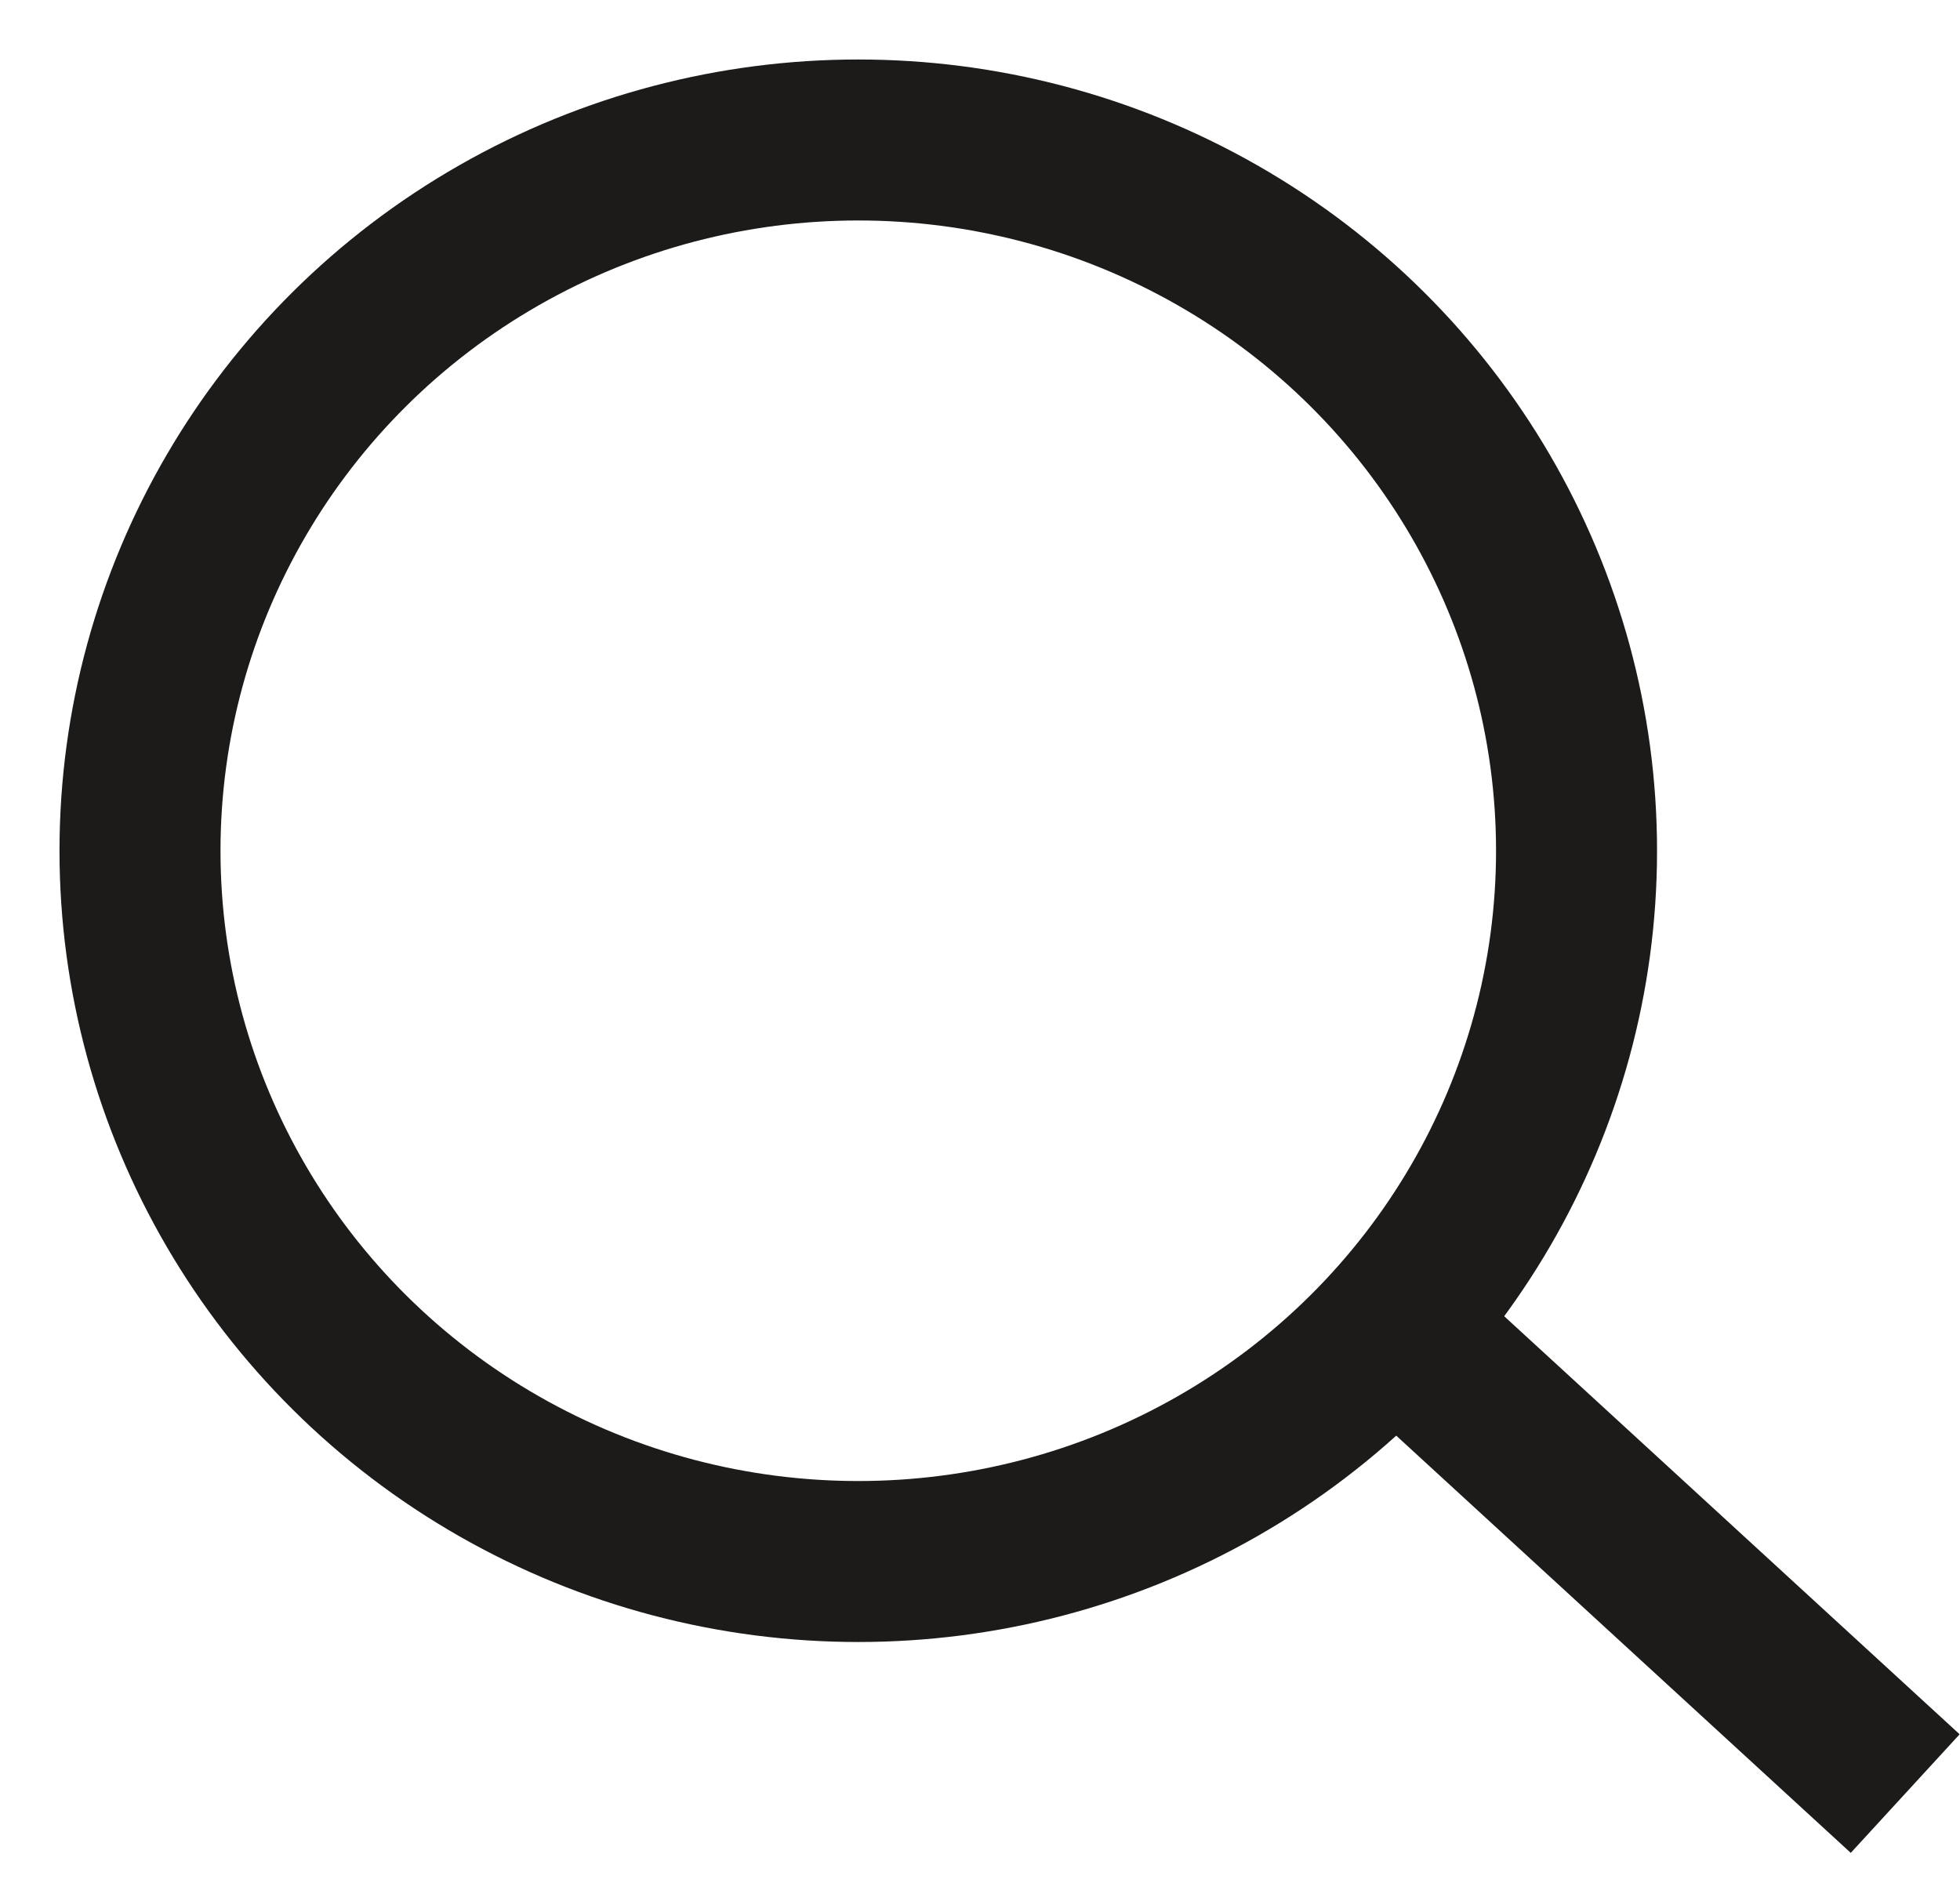 <?xml version="1.0" encoding="UTF-8"?>
<svg width="28px" height="27px" viewBox="0 0 28 27" version="1.1" xmlns="http://www.w3.org/2000/svg" xmlns:xlink="http://www.w3.org/1999/xlink">
    <title>btn_search@2x</title>
    <g id="页面-1" stroke="none" stroke-width="1" fill="none" fill-rule="evenodd">
        <g id="wholesale" transform="translate(-1743, -76)" stroke="#1D1B19" stroke-width="2.3">
            <g id="Nav_bar备份" transform="translate(98, 66.25)">
                <g id="btn_search" transform="translate(1647, 11.75)">
                    <ellipse id="椭圆形" cx="10.261" cy="10.155" rx="10.261" ry="10.155"></ellipse>
                    <line x1="18" y1="17" x2="24.37" y2="22.848" id="路径-2" stroke-linecap="square" stroke-linejoin="round"></line>
                </g>
            </g>
        </g>
    </g>
</svg>
